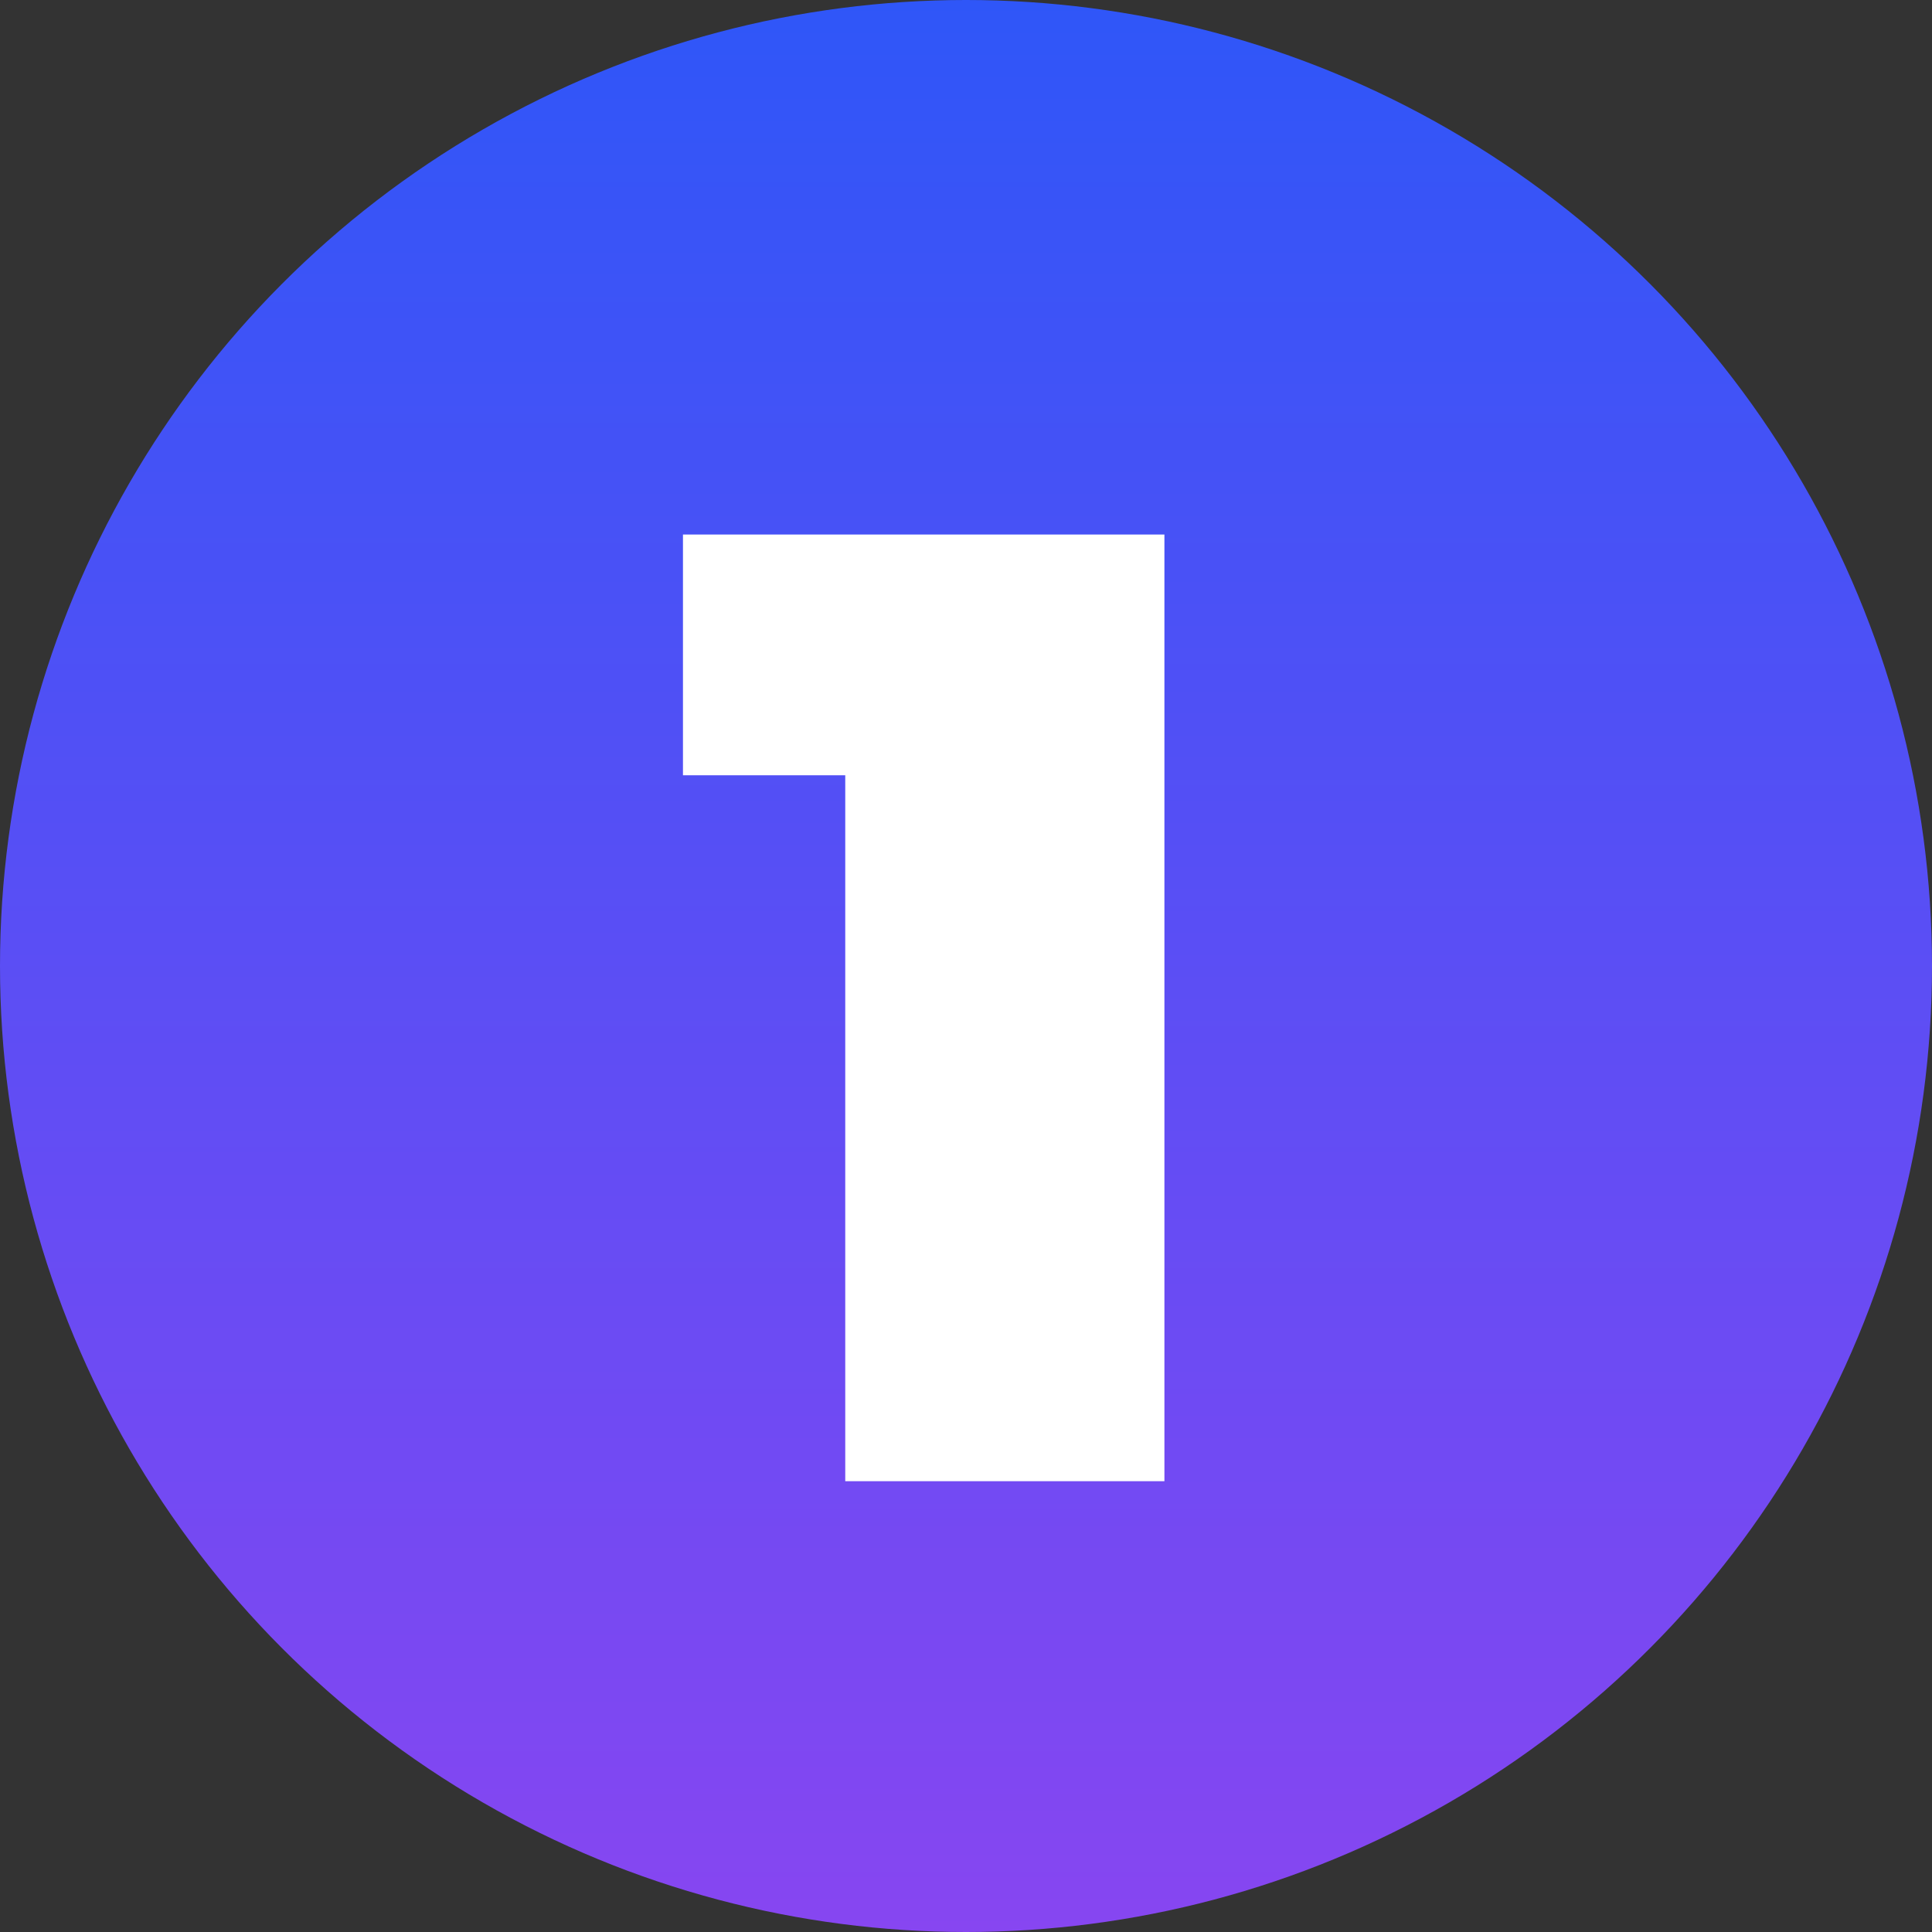 <svg width="60" height="60" viewBox="0 0 60 60" fill="none" xmlns="http://www.w3.org/2000/svg">
<rect x="0" y="0" width="60" height="60" fill="#333333" stroke="none"/>
<circle cx="30" cy="30" r="30" fill="url(#paint0_linear_3592_21644)"/>
<path d="M26.25 46V20.044L30.492 24.076H21.21V16.6H36.162V46H26.25Z" fill="white"/>
<defs>
<linearGradient id="paint0_linear_3592_21644" x1="30" y1="0" x2="30" y2="60" gradientUnits="userSpaceOnUse">
<stop stop-color="#2F56F8"/>
<stop offset="1" stop-color="#8746F1"/>
</linearGradient>
</defs>
</svg>
